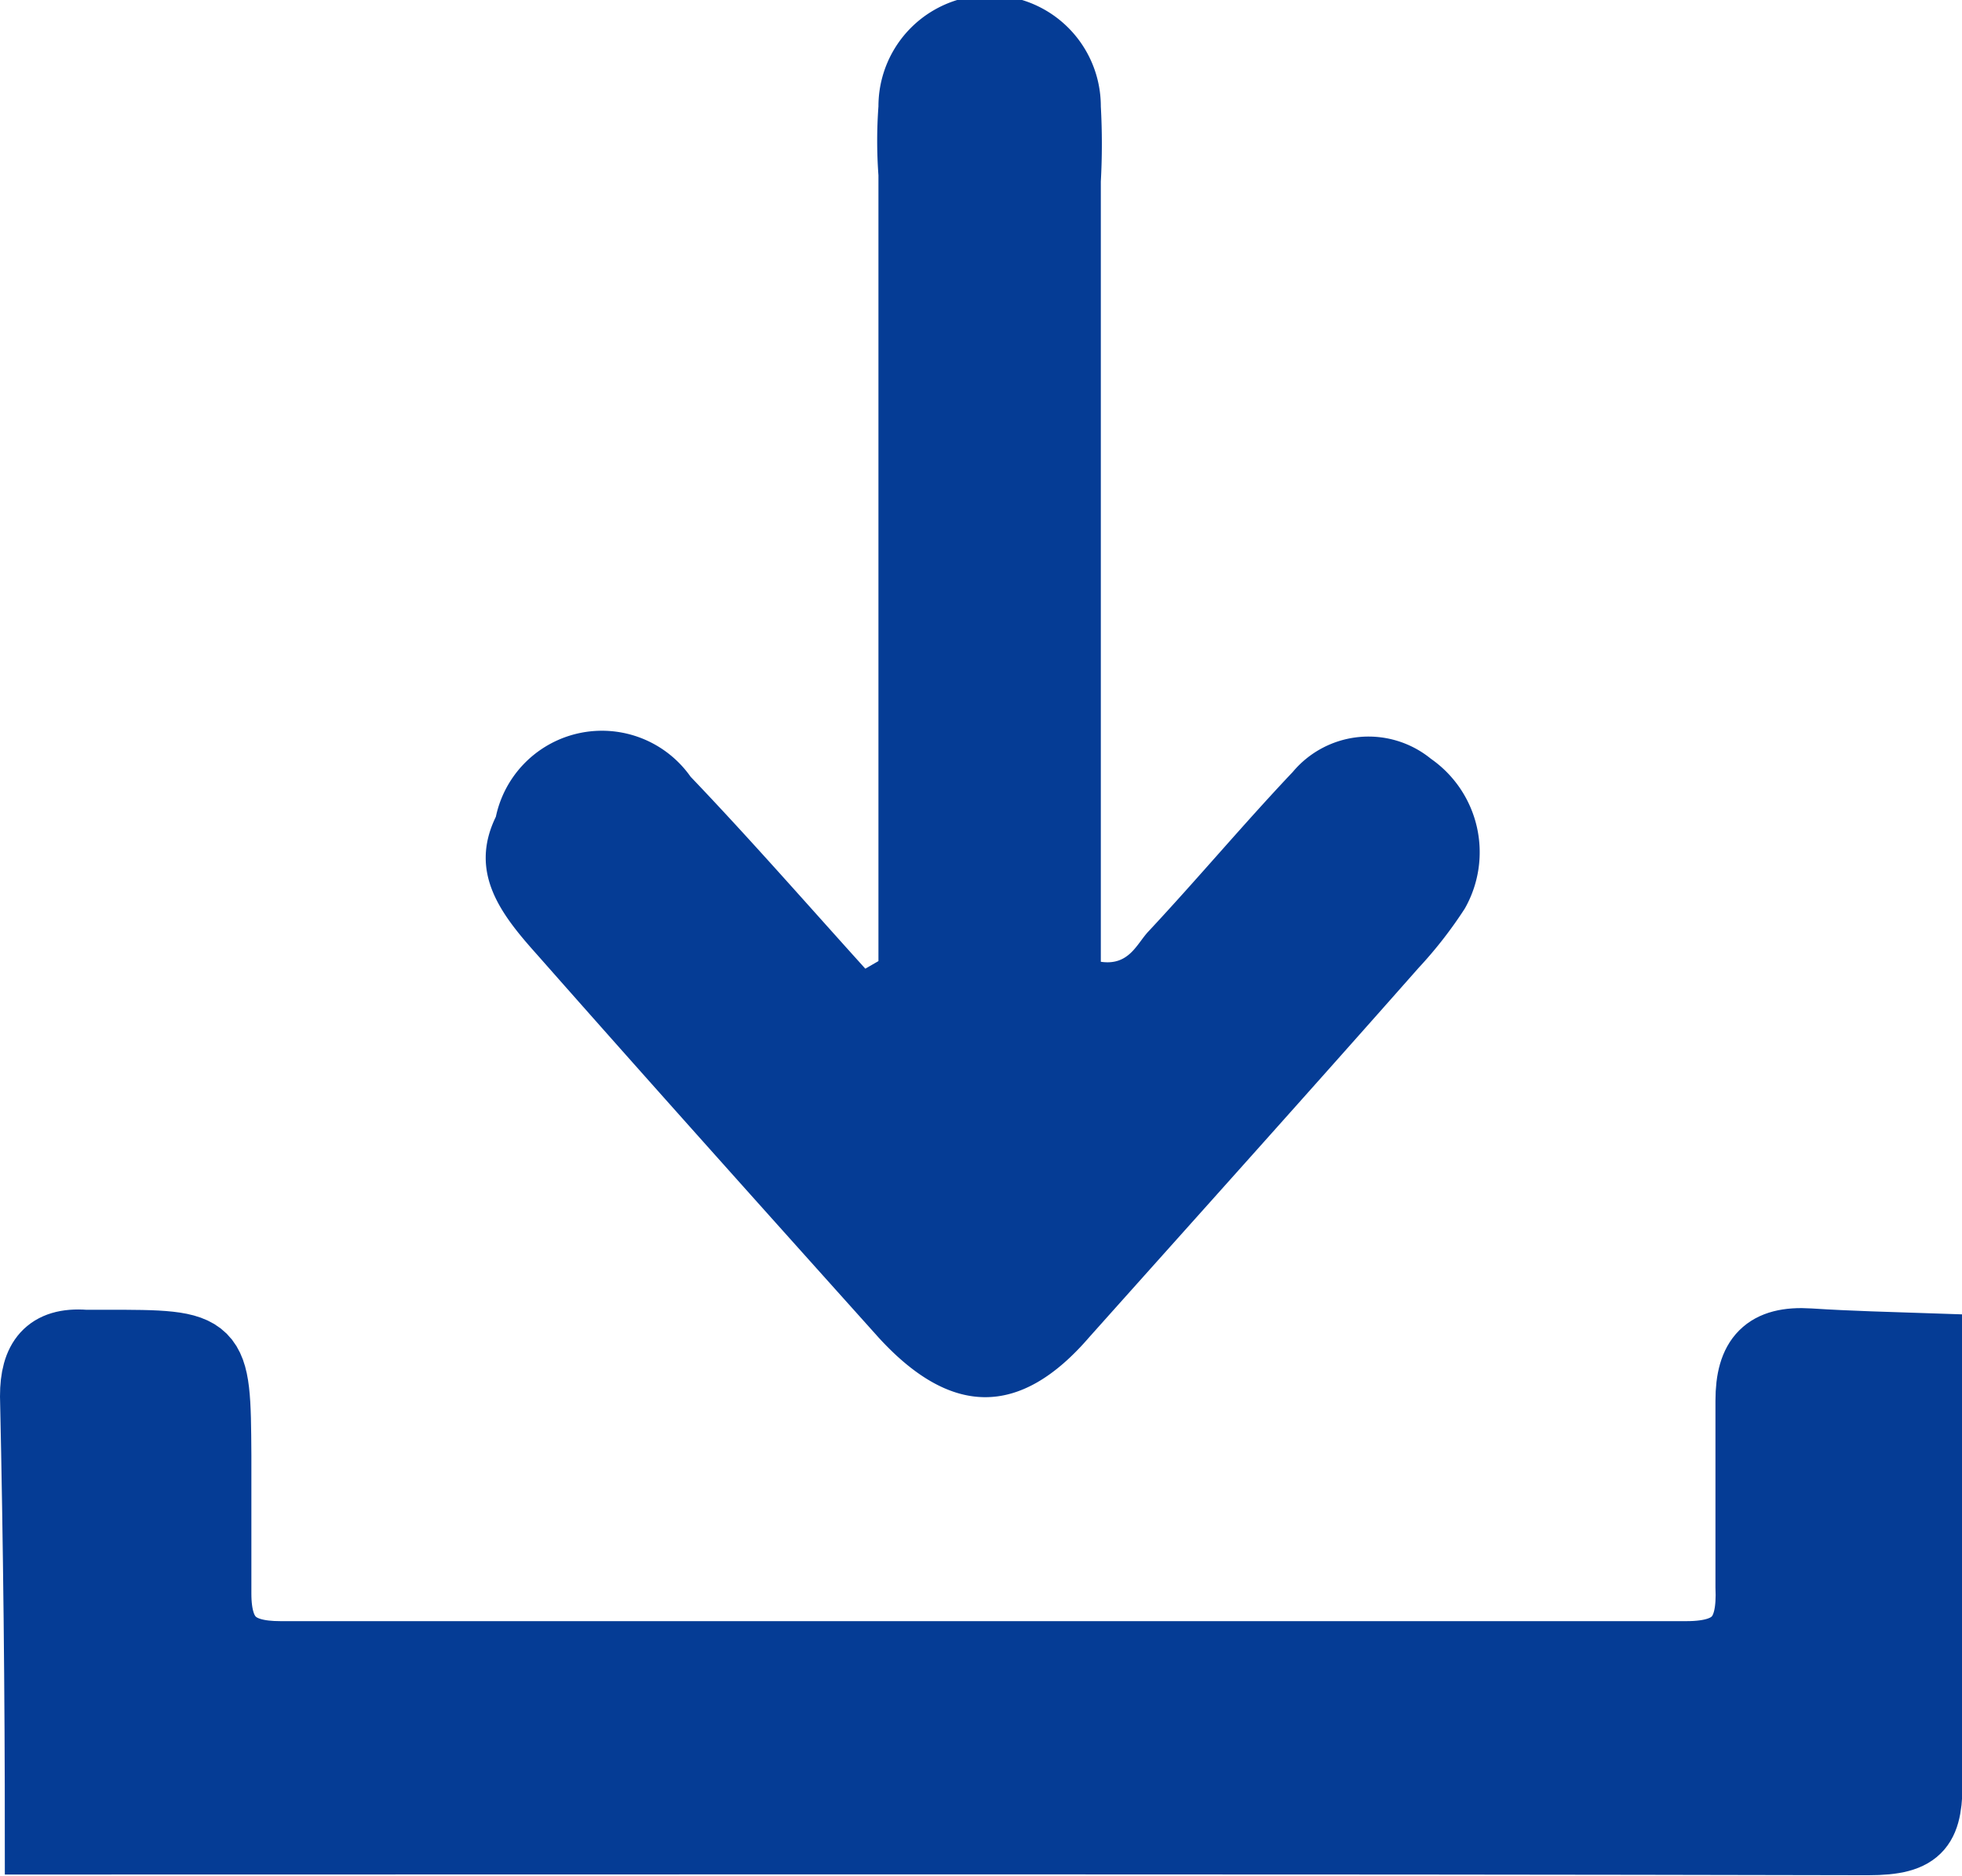 <svg xmlns="http://www.w3.org/2000/svg" viewBox="0 0 28.41 27.17"><defs><style>.cls-1,.cls-2{fill:#053c95;}.cls-1{stroke:#053c95;}</style></defs><g id="レイヤー_2" data-name="レイヤー 2"><g id="レイヤー_1-2" data-name="レイヤー 1"><path class="cls-1" d="M.57,26.65q0-3.22-.07-6.43c0-.52.2-.79.73-.75h.29c1.61,0,1.61,0,1.62,1.61,0,.67,0,1.34,0,2s.28.9.92.9q10.17,0,20.36,0c.73,0,.95-.31.92-1,0-.9,0-1.8,0-2.69,0-.62.24-.88.86-.84s1.14.05,1.72.07c0,2.08,0,4.16,0,6.23,0,.69-.1.91-.87.91C18.22,26.64,9.39,26.65.57,26.65Z"/><path class="cls-2" d="M12.72,13.92c0-3.79,0-7.58,0-11.38a6.86,6.86,0,0,1,0-1,1.61,1.61,0,0,1,3.22,0,9.92,9.92,0,0,1,0,1.09v11.3c.41.06.52-.26.69-.44.71-.76,1.38-1.56,2.09-2.31a1.43,1.43,0,0,1,2-.19,1.65,1.65,0,0,1,.49,2.17,6.2,6.2,0,0,1-.67.86c-1.58,1.79-3.18,3.57-4.77,5.35-1,1.16-2,1.15-3.05,0-1.65-1.84-3.3-3.68-4.94-5.54-.51-.57-1-1.18-.6-2A1.57,1.57,0,0,1,10,11.25c.86.9,1.69,1.85,2.53,2.78Z"/></g></g></svg>